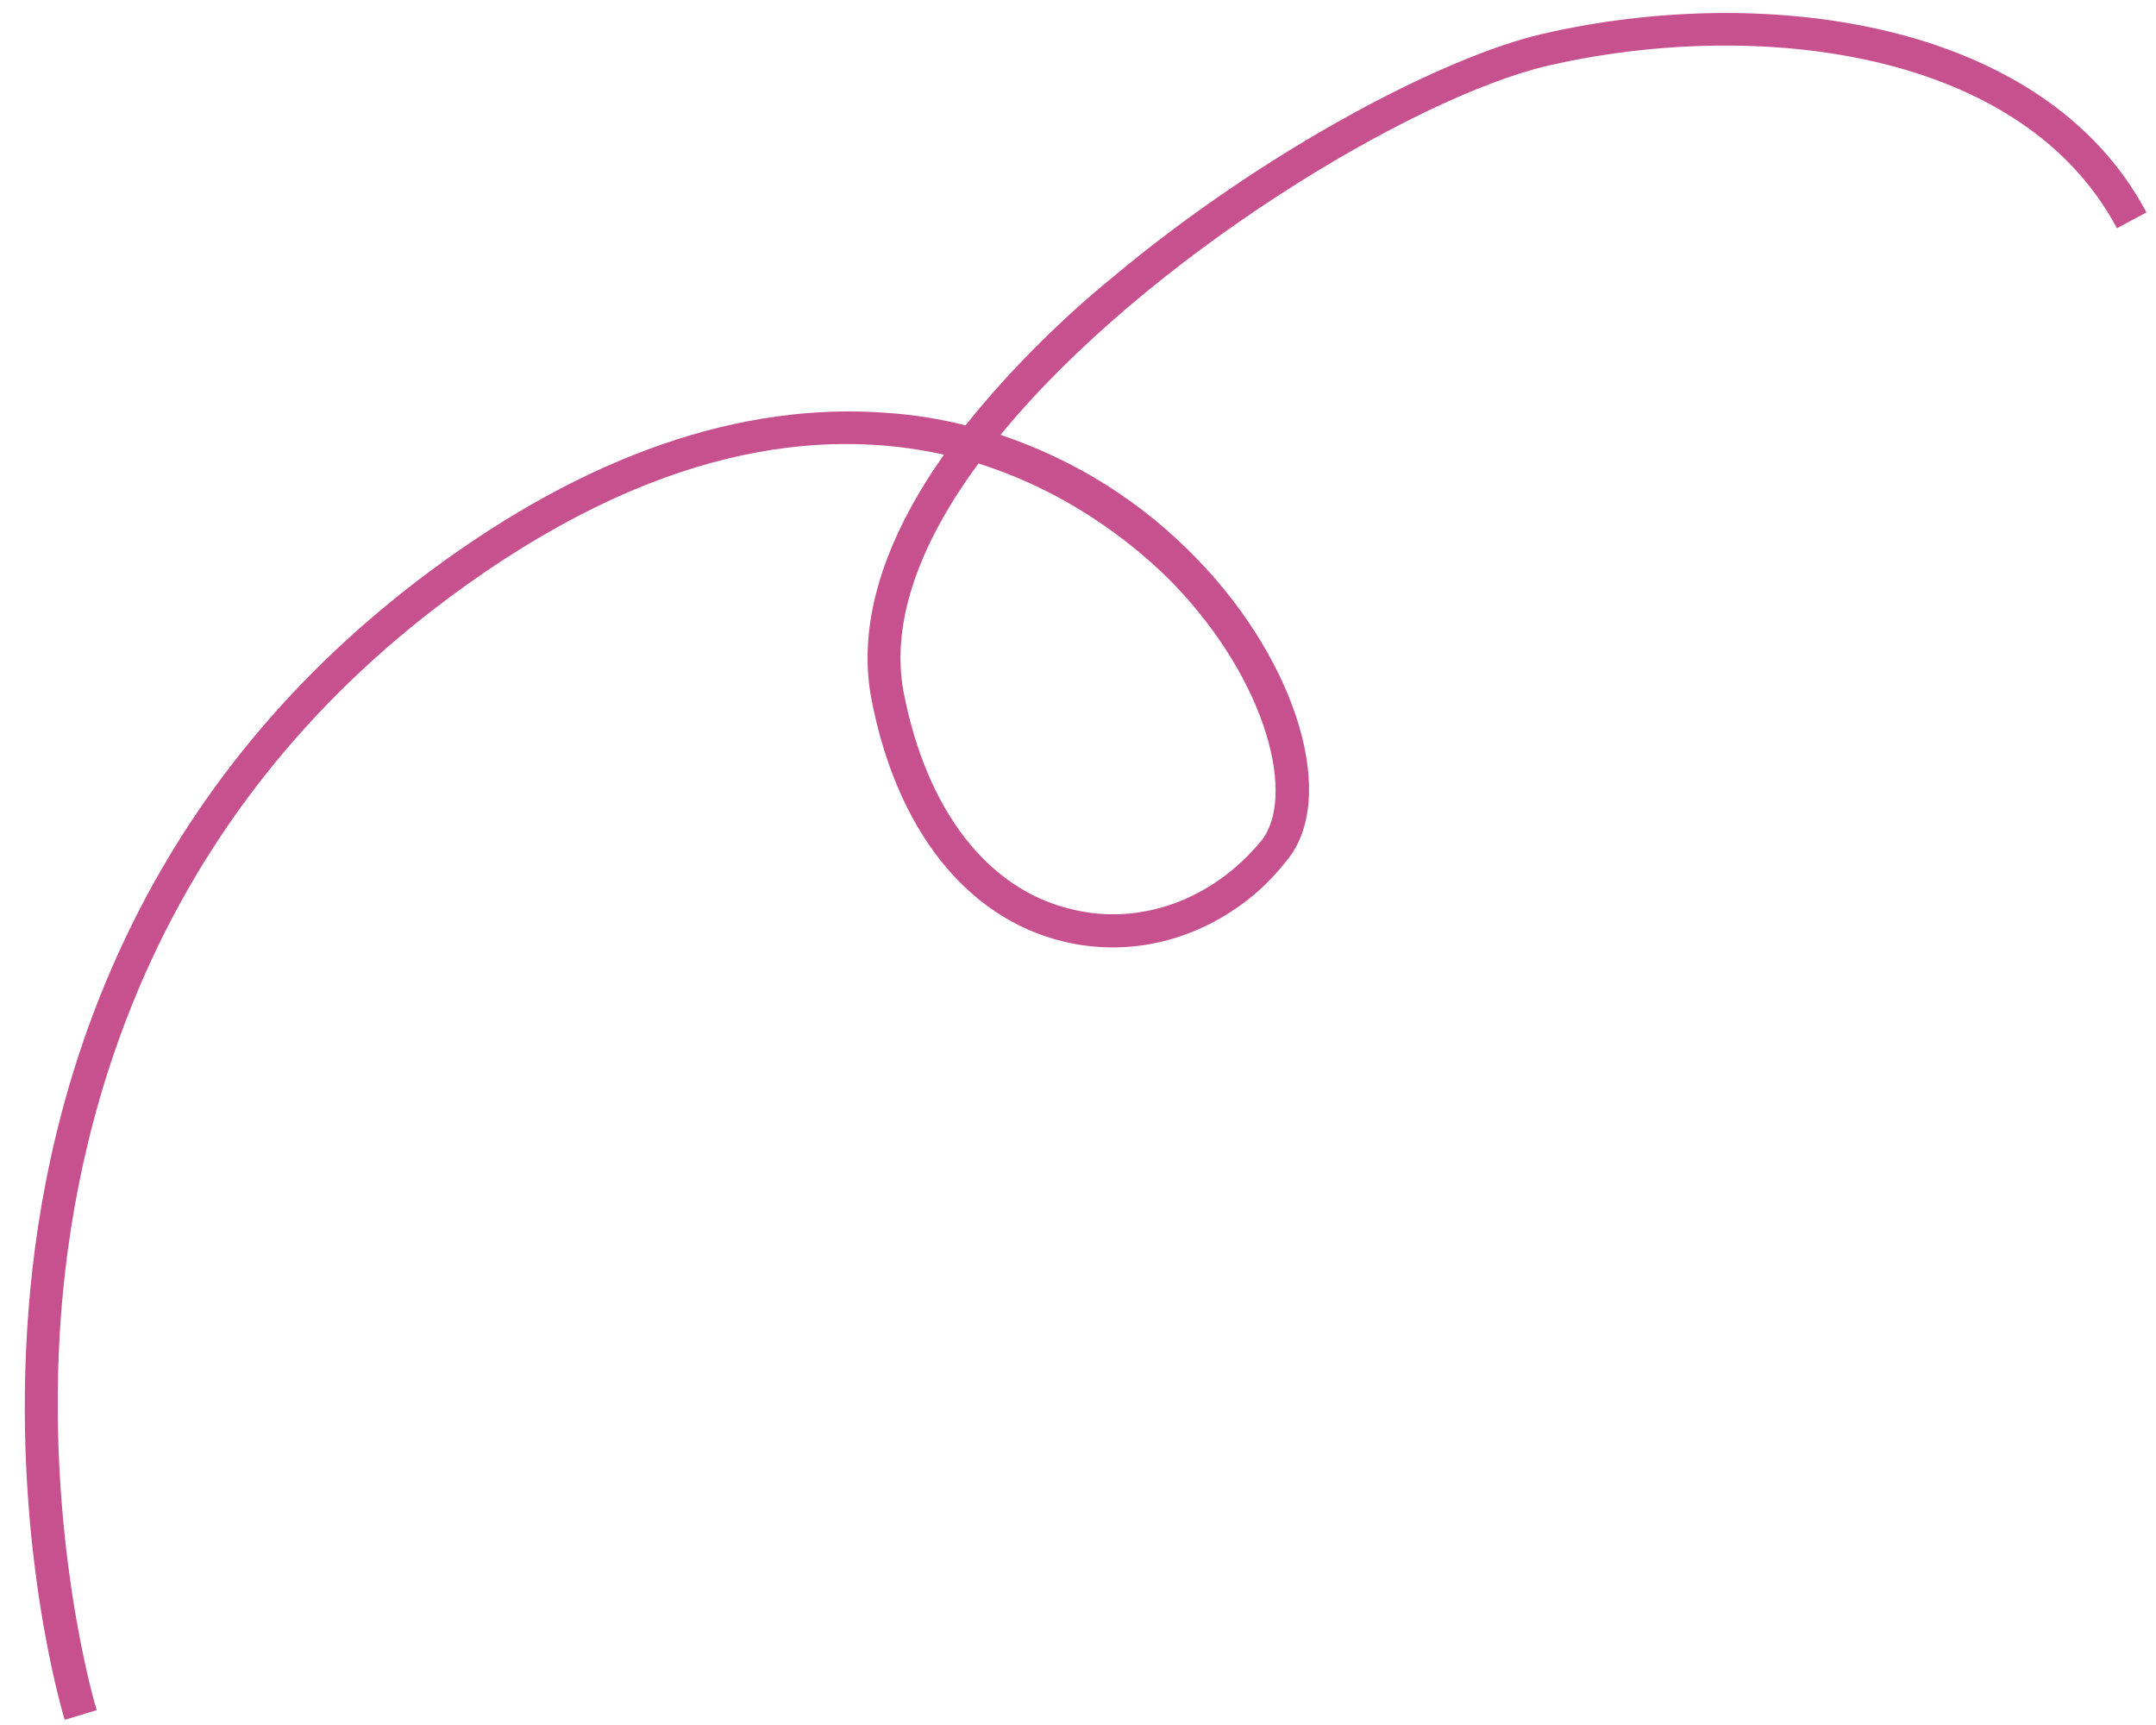 <svg width="85" height="68" viewBox="0 0 85 68" fill="none" xmlns="http://www.w3.org/2000/svg">
<path d="M49.029 35.595C46.958 37.137 44.411 37.712 41.93 37.116C38.109 36.197 35.338 32.694 34.353 27.541C33.73 24.241 35.134 20.874 37.216 17.923C32.331 16.835 25.749 17.571 17.674 23.582C6.245 32.092 3.075 43.542 2.42 51.637C1.724 60.444 3.779 67.363 3.817 67.414L2.552 67.795C2.458 67.505 0.416 60.657 1.128 51.598C1.78 43.225 5.058 31.374 16.907 22.552C23.12 17.926 29.218 15.828 35.014 16.279C36.046 16.351 37.063 16.514 38.067 16.768C39.94 14.413 42.115 12.353 43.866 10.929C49.994 5.806 57.019 2.217 60.771 1.346C69.382 -0.661 80.532 0.688 84.624 8.372L83.46 8.998C79.674 1.888 69.19 0.723 61.042 2.585C55.727 3.82 45.168 10.16 39.446 17.143C42.377 18.124 45.04 19.785 47.234 22.075C51.187 26.18 52.747 31.505 50.724 33.932C50.177 34.62 49.632 35.146 49.029 35.595ZM38.576 18.271C36.344 21.294 35.092 24.429 35.623 27.277C36.523 31.933 38.934 35.062 42.244 35.841C44.945 36.513 47.796 35.472 49.707 33.168C51.104 31.487 50.009 26.897 46.255 23.004C45.075 21.801 42.465 19.5 38.576 18.271Z" fill="#C7508E"/>
</svg>
